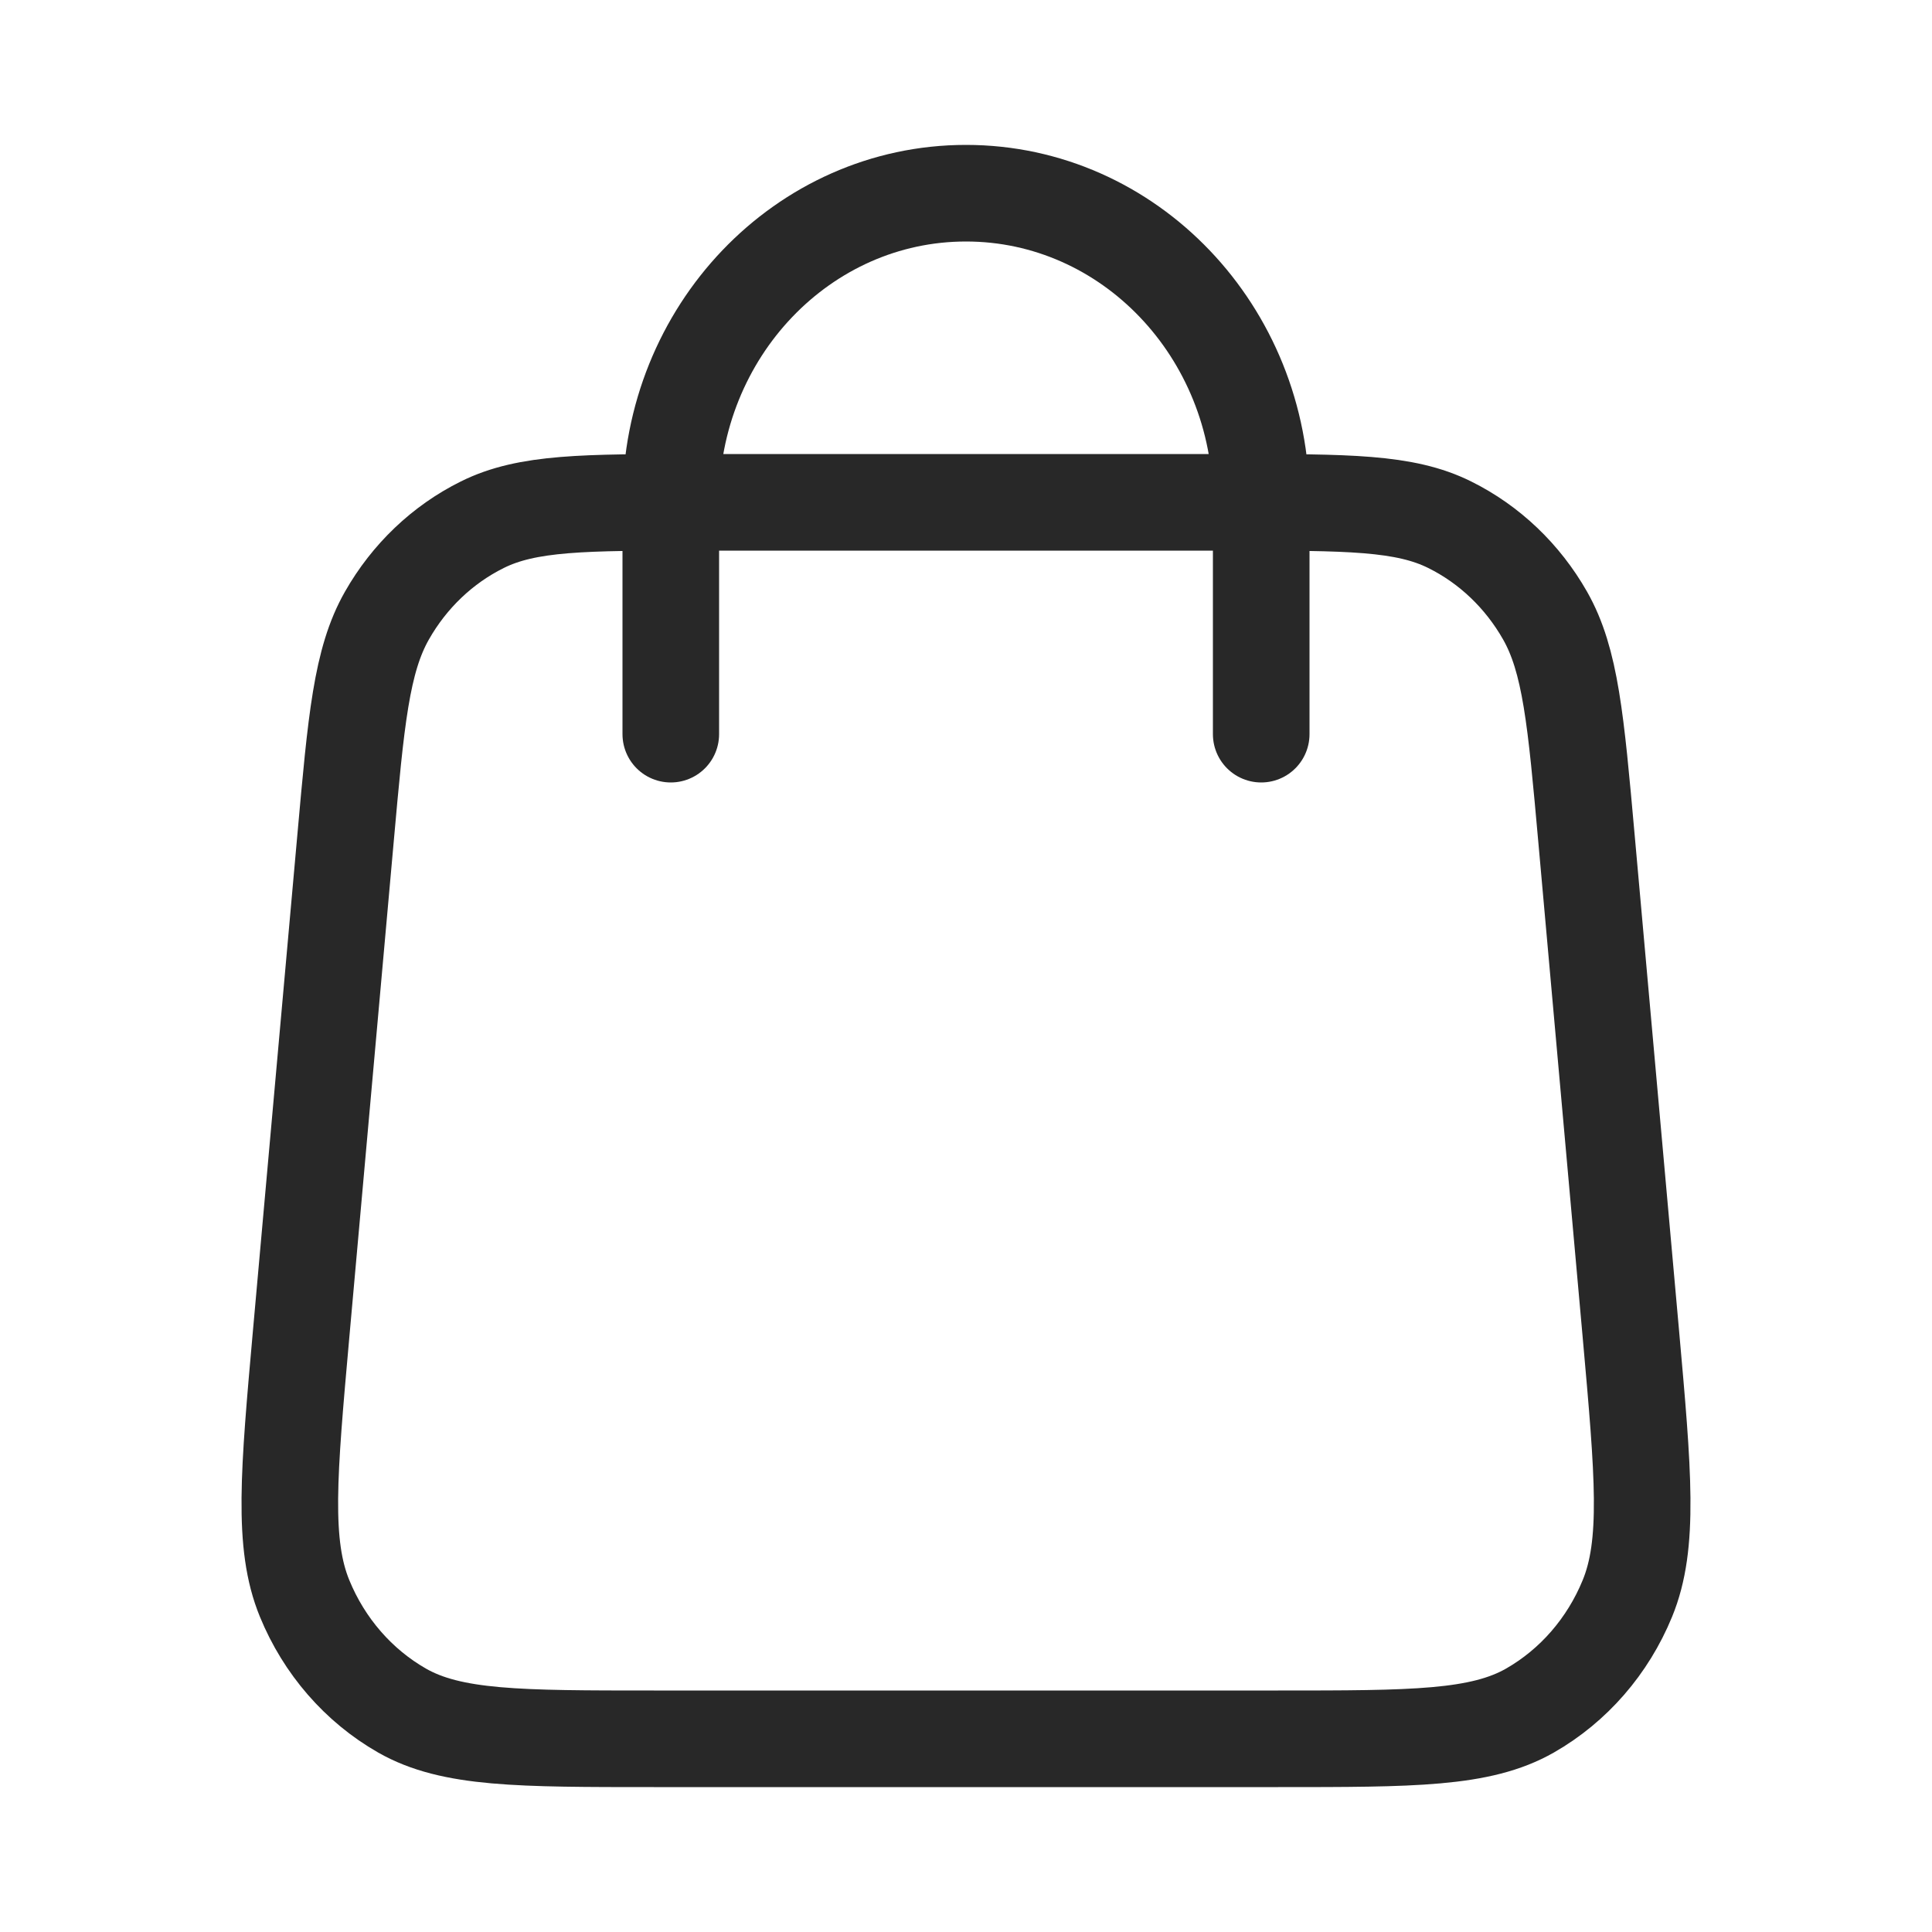 <?xml version="1.0" encoding="UTF-8"?>
<svg xmlns="http://www.w3.org/2000/svg" width="30" height="30" viewBox="0 0 30 30" fill="none">
  <path d="M19.584 11.4V7.8C19.584 5.149 17.532 3 15 3C12.468 3 10.416 5.149 10.416 7.8V11.4M5.365 13.022L4.677 20.702C4.482 22.886 4.384 23.978 4.73 24.821C5.034 25.562 5.566 26.174 6.242 26.561C7.012 27 8.059 27 10.154 27H19.846C21.941 27 22.988 27 23.758 26.561C24.434 26.174 24.966 25.562 25.27 24.821C25.616 23.978 25.518 22.886 25.323 20.702L24.635 13.022C24.47 11.178 24.388 10.256 23.992 9.559C23.643 8.945 23.128 8.454 22.511 8.148C21.812 7.8 20.927 7.8 19.159 7.8L10.841 7.8C9.073 7.8 8.188 7.8 7.489 8.148C6.872 8.454 6.357 8.945 6.008 9.559C5.612 10.256 5.53 11.178 5.365 13.022Z" stroke="#282828" stroke-width="1.5" stroke-linecap="round" stroke-linejoin="round"></path>
</svg>
